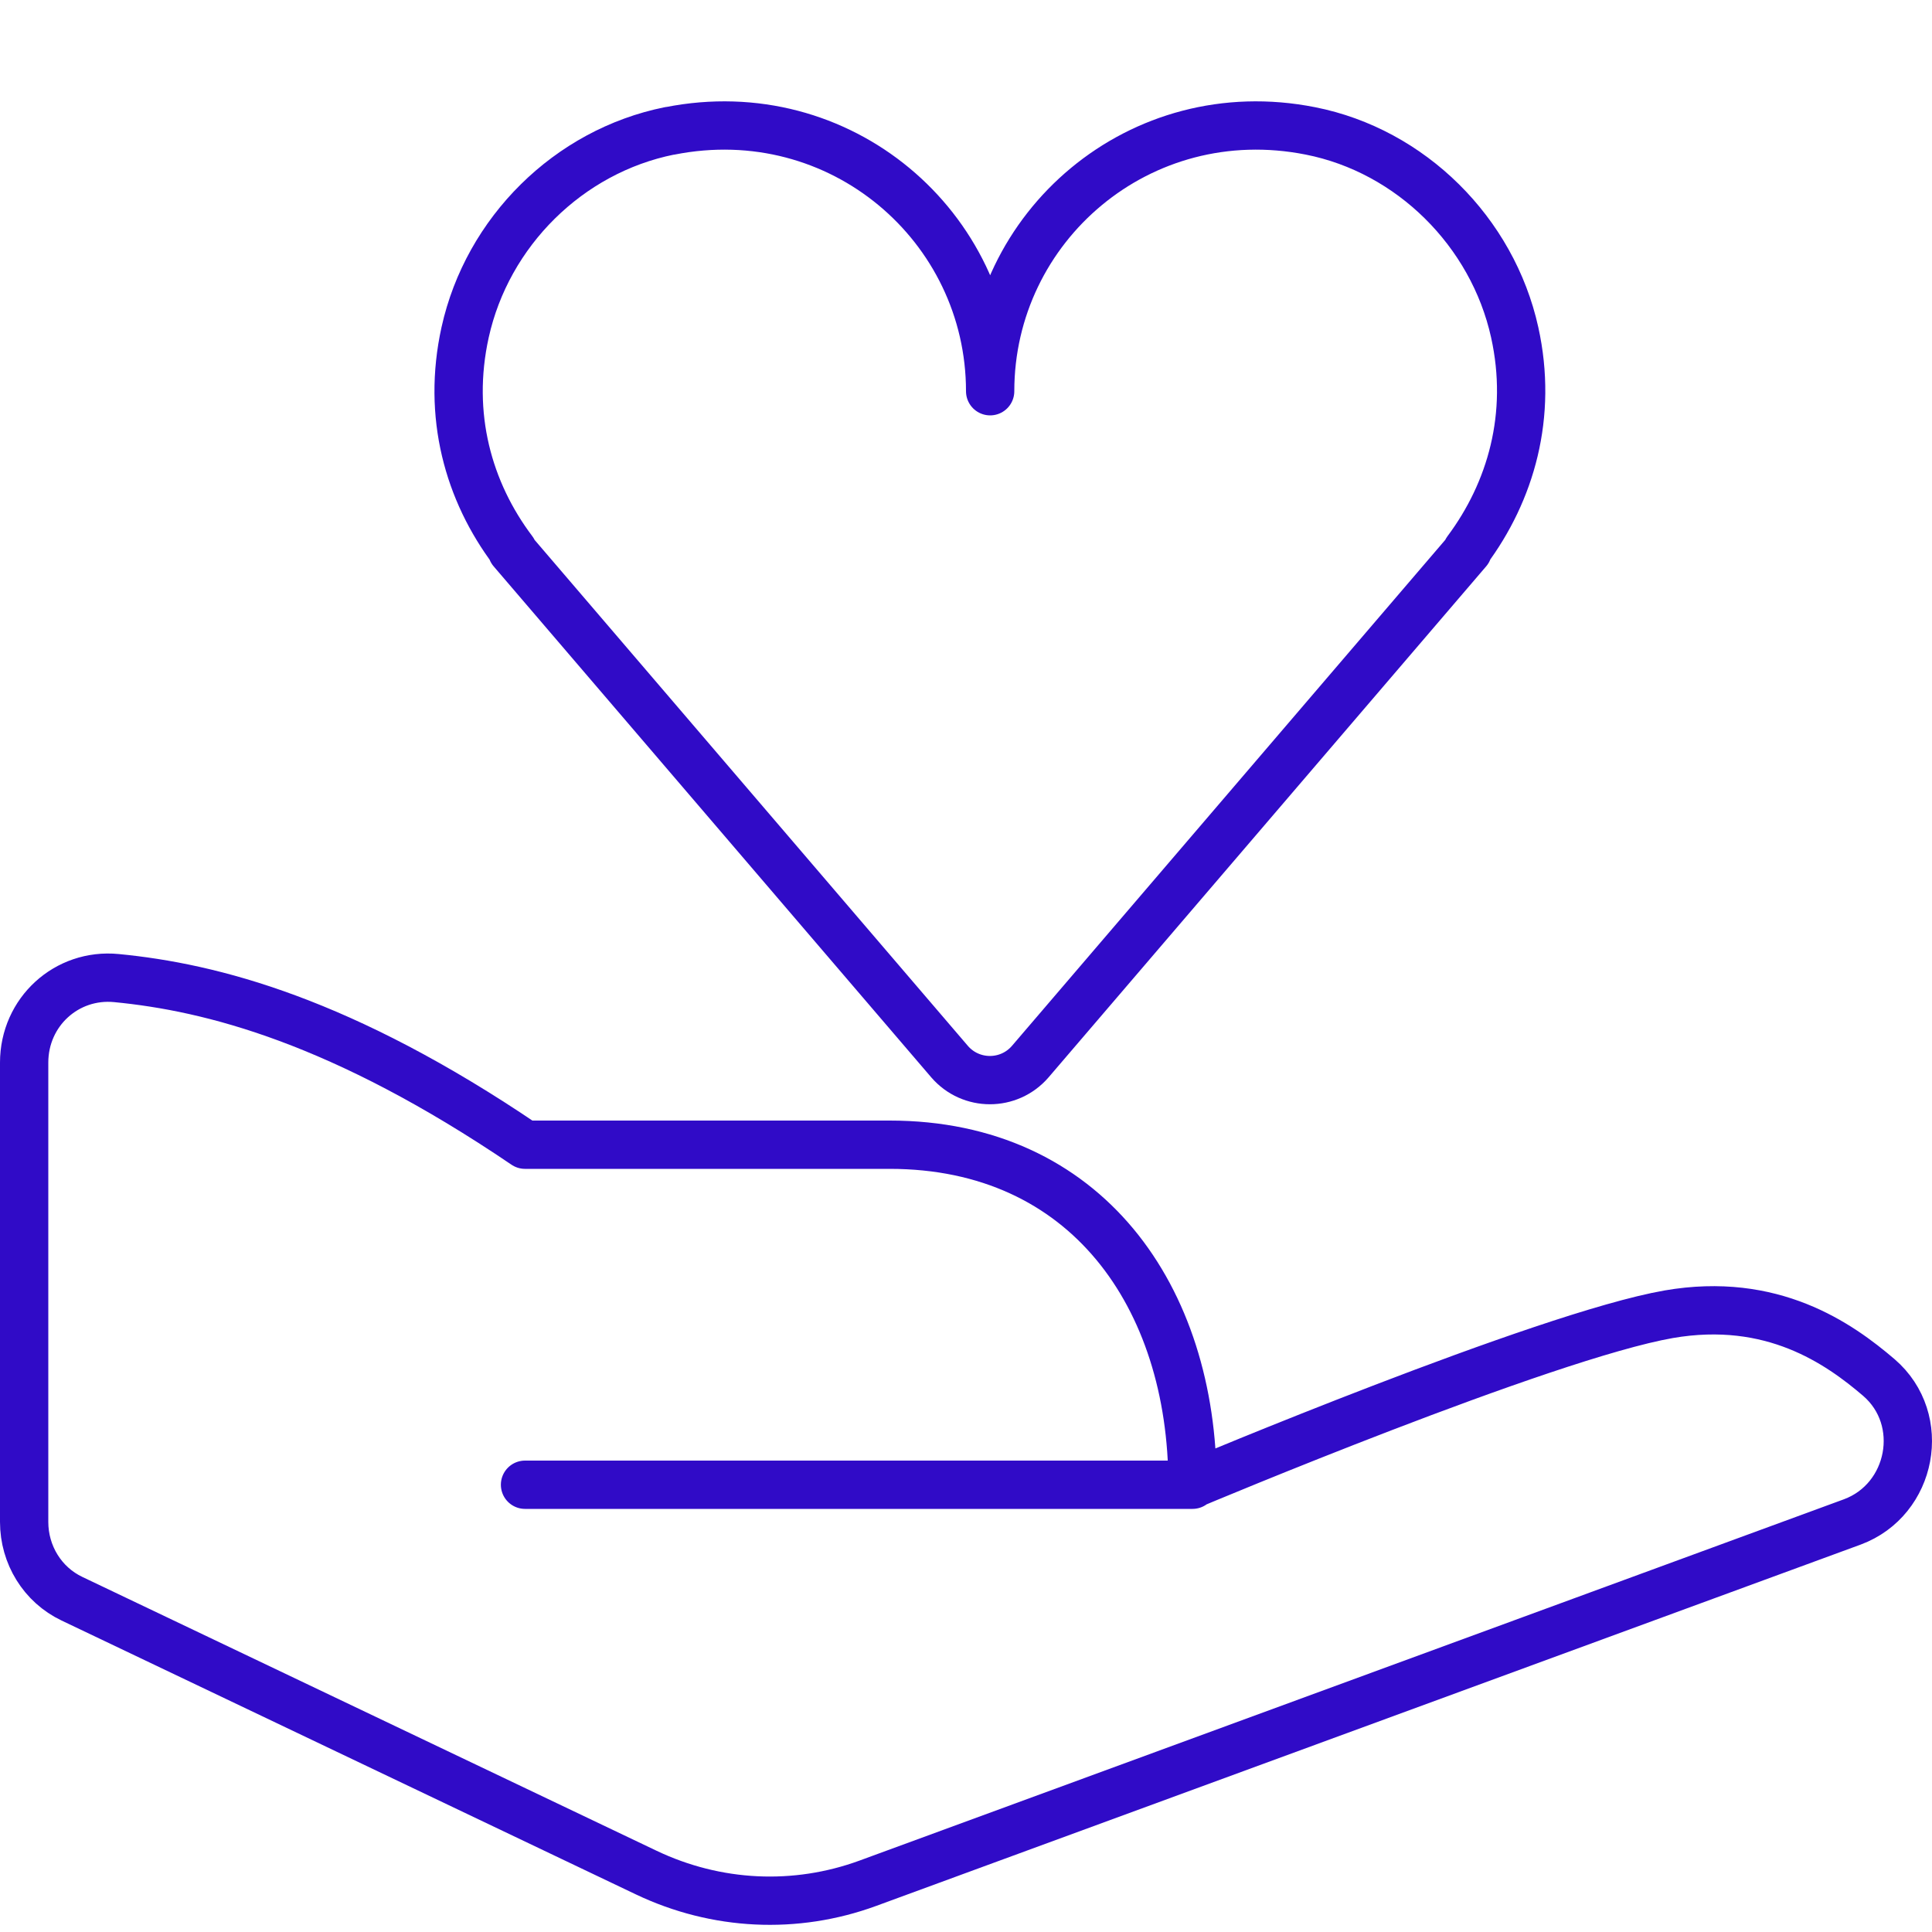 <?xml version="1.0" encoding="UTF-8"?><svg id="_レイヤー_1" xmlns="http://www.w3.org/2000/svg" viewBox="0 0 40 40"><defs><style>.cls-1{fill:none;stroke:#300bc7;stroke-linecap:round;stroke-linejoin:round;}</style></defs><path class="cls-1" d="M24.68,30.73s7.29-3.07,9.87-3.52c2.14-.37,3.52.6,4.35,1.31,1.01.87.69,2.53-.55,2.99l-20.38,7.48c-1.5.55-3.14.47-4.59-.22l-11.89-5.67c-.61-.29-.99-.91-.99-1.59v-9.51c0-1.05.88-1.85,1.91-1.75,1.97.19,4.67.88,8.46,3.45h7.55c4.07,0,6.27,3.15,6.27,7.04h-13.82"/><path class="cls-1" d="M13.86,2.71c-2.09.42-3.77,2.09-4.23,4.17-.38,1.72.07,3.3.99,4.52h-.02l9.06,10.58c.44.51,1.23.51,1.67,0l9.06-10.58h-.02c.91-1.22,1.37-2.8.99-4.52-.46-2.08-2.15-3.76-4.23-4.17-3.53-.7-6.63,1.98-6.63,5.39,0-3.41-3.1-6.09-6.63-5.39Z"/></svg>